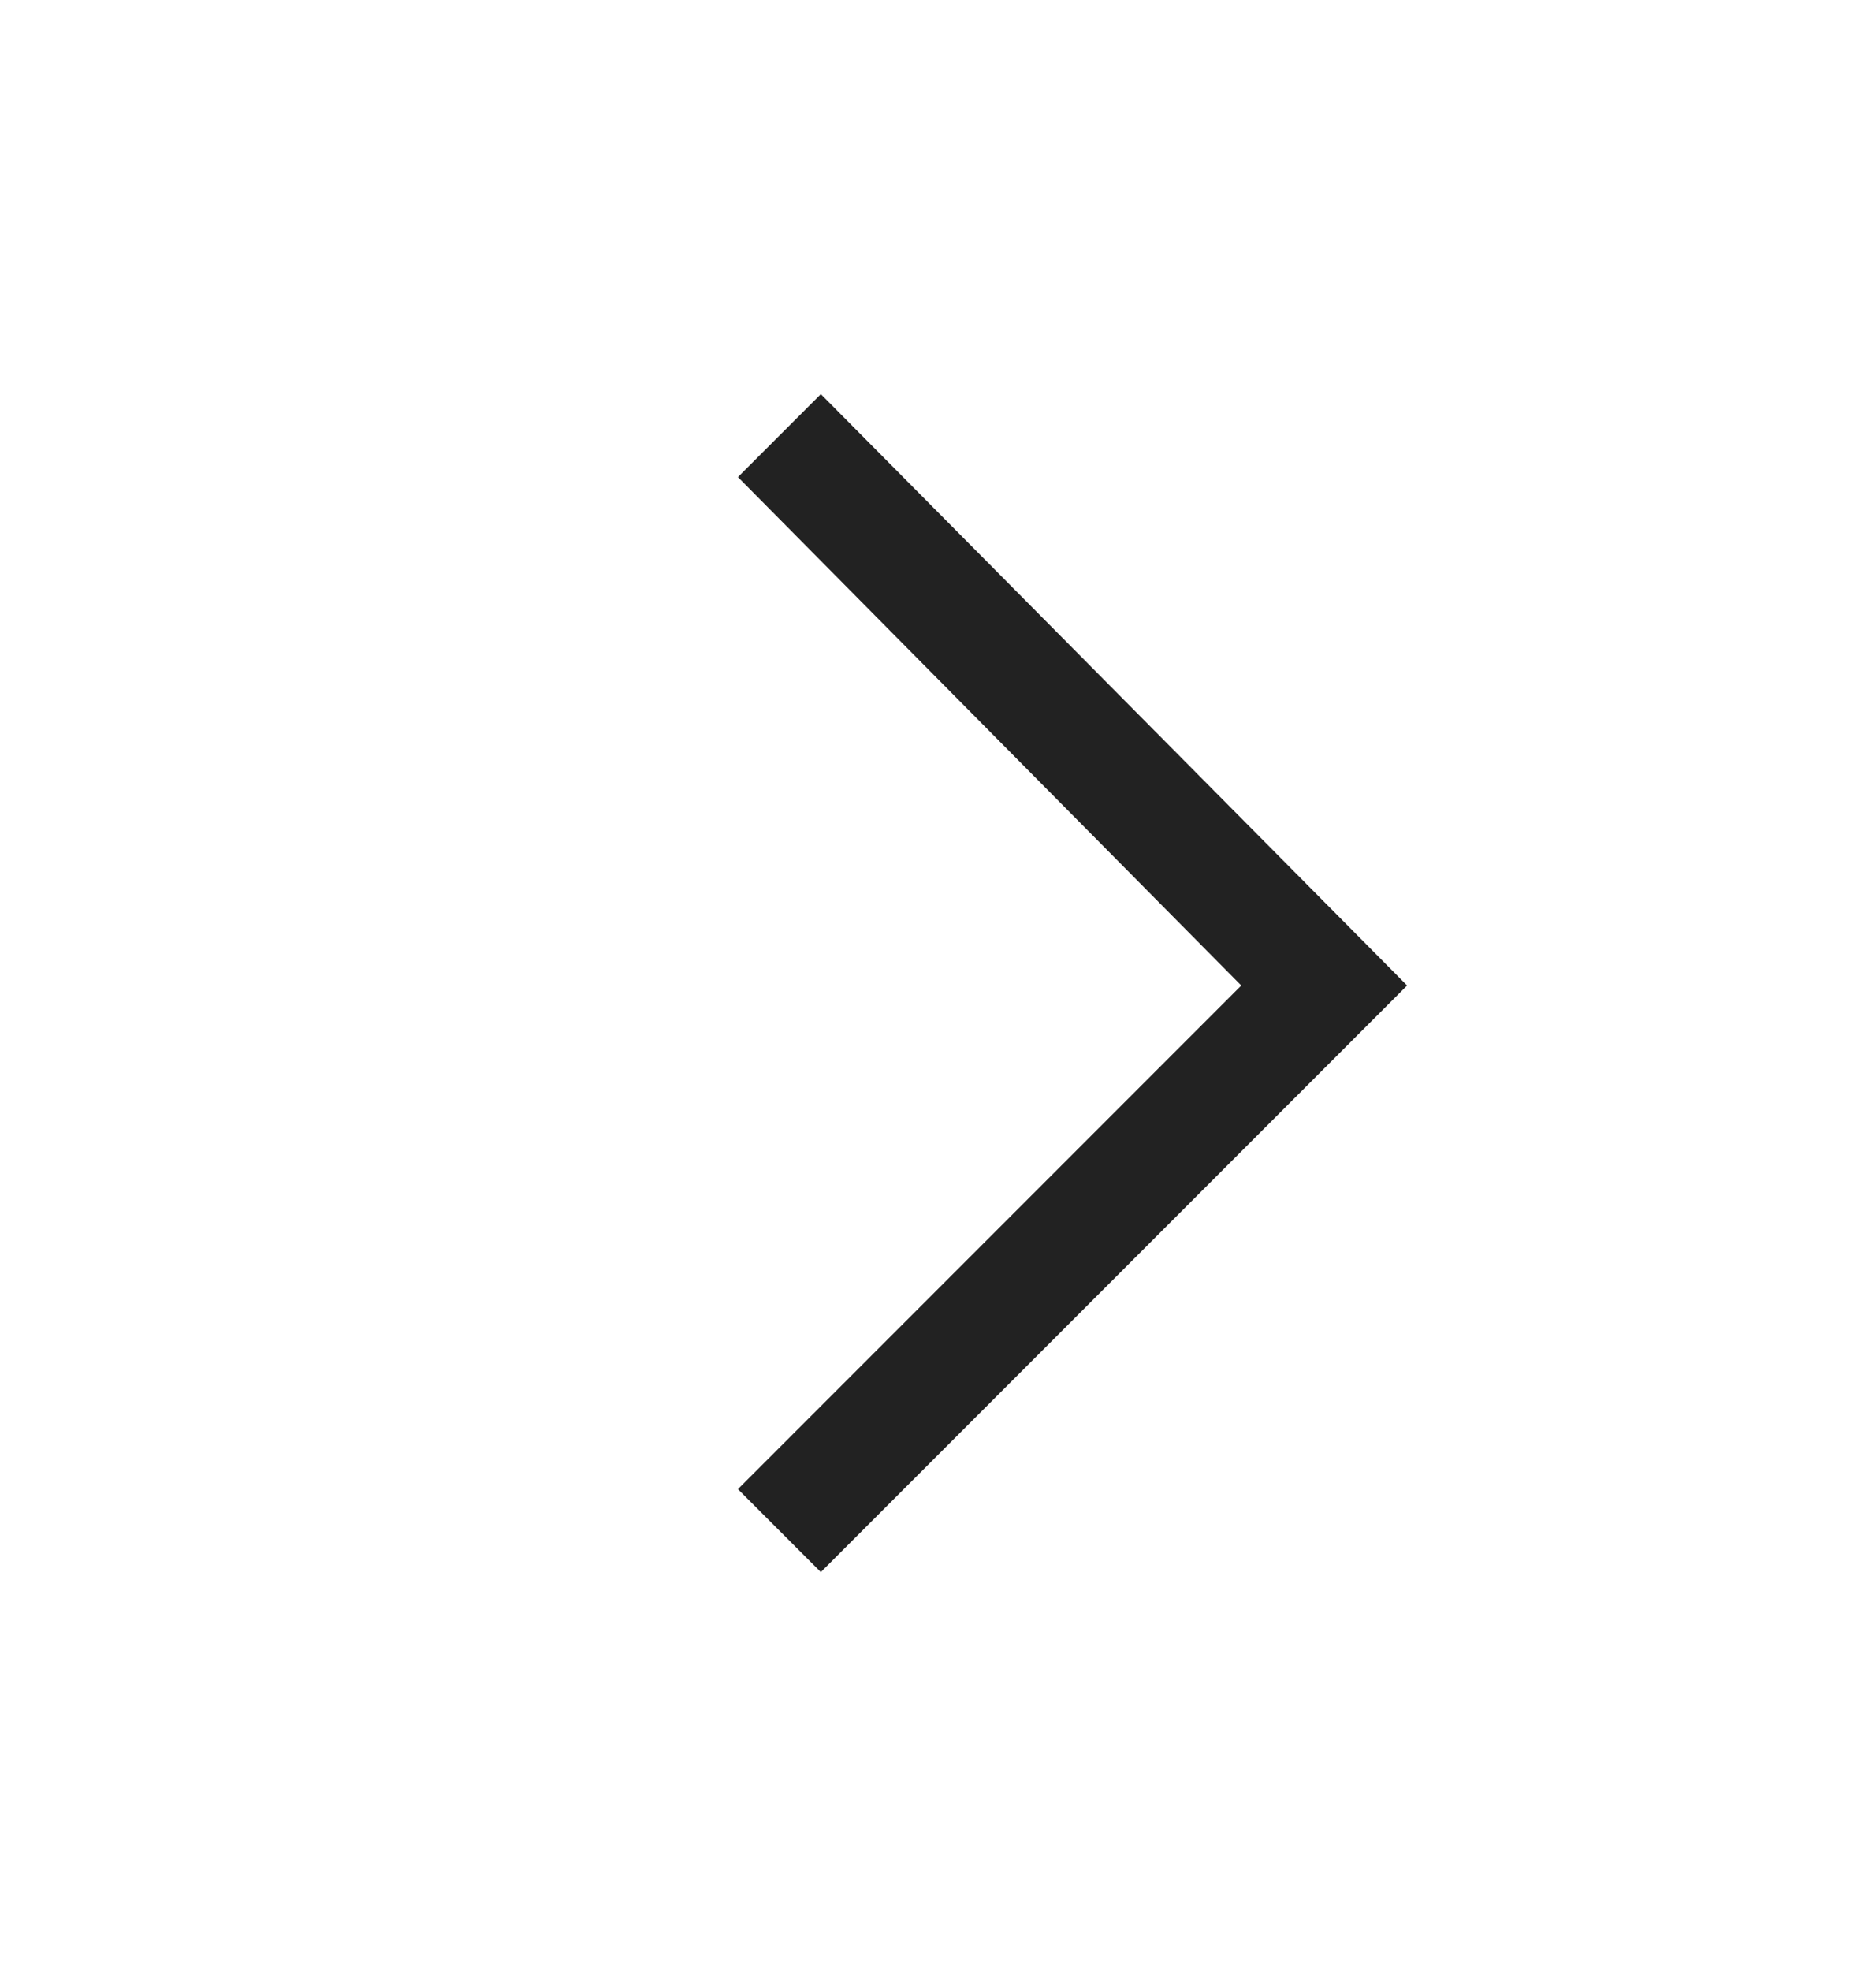 <svg width="20" height="21" viewBox="0 0 20 21" fill="none" xmlns="http://www.w3.org/2000/svg">
<path d="M7.867 15.866L13.233 10.5L7.867 5.083L8.751 4.199L15.001 10.5L8.751 16.75L7.867 15.866Z" fill="#222222"/>
</svg>
